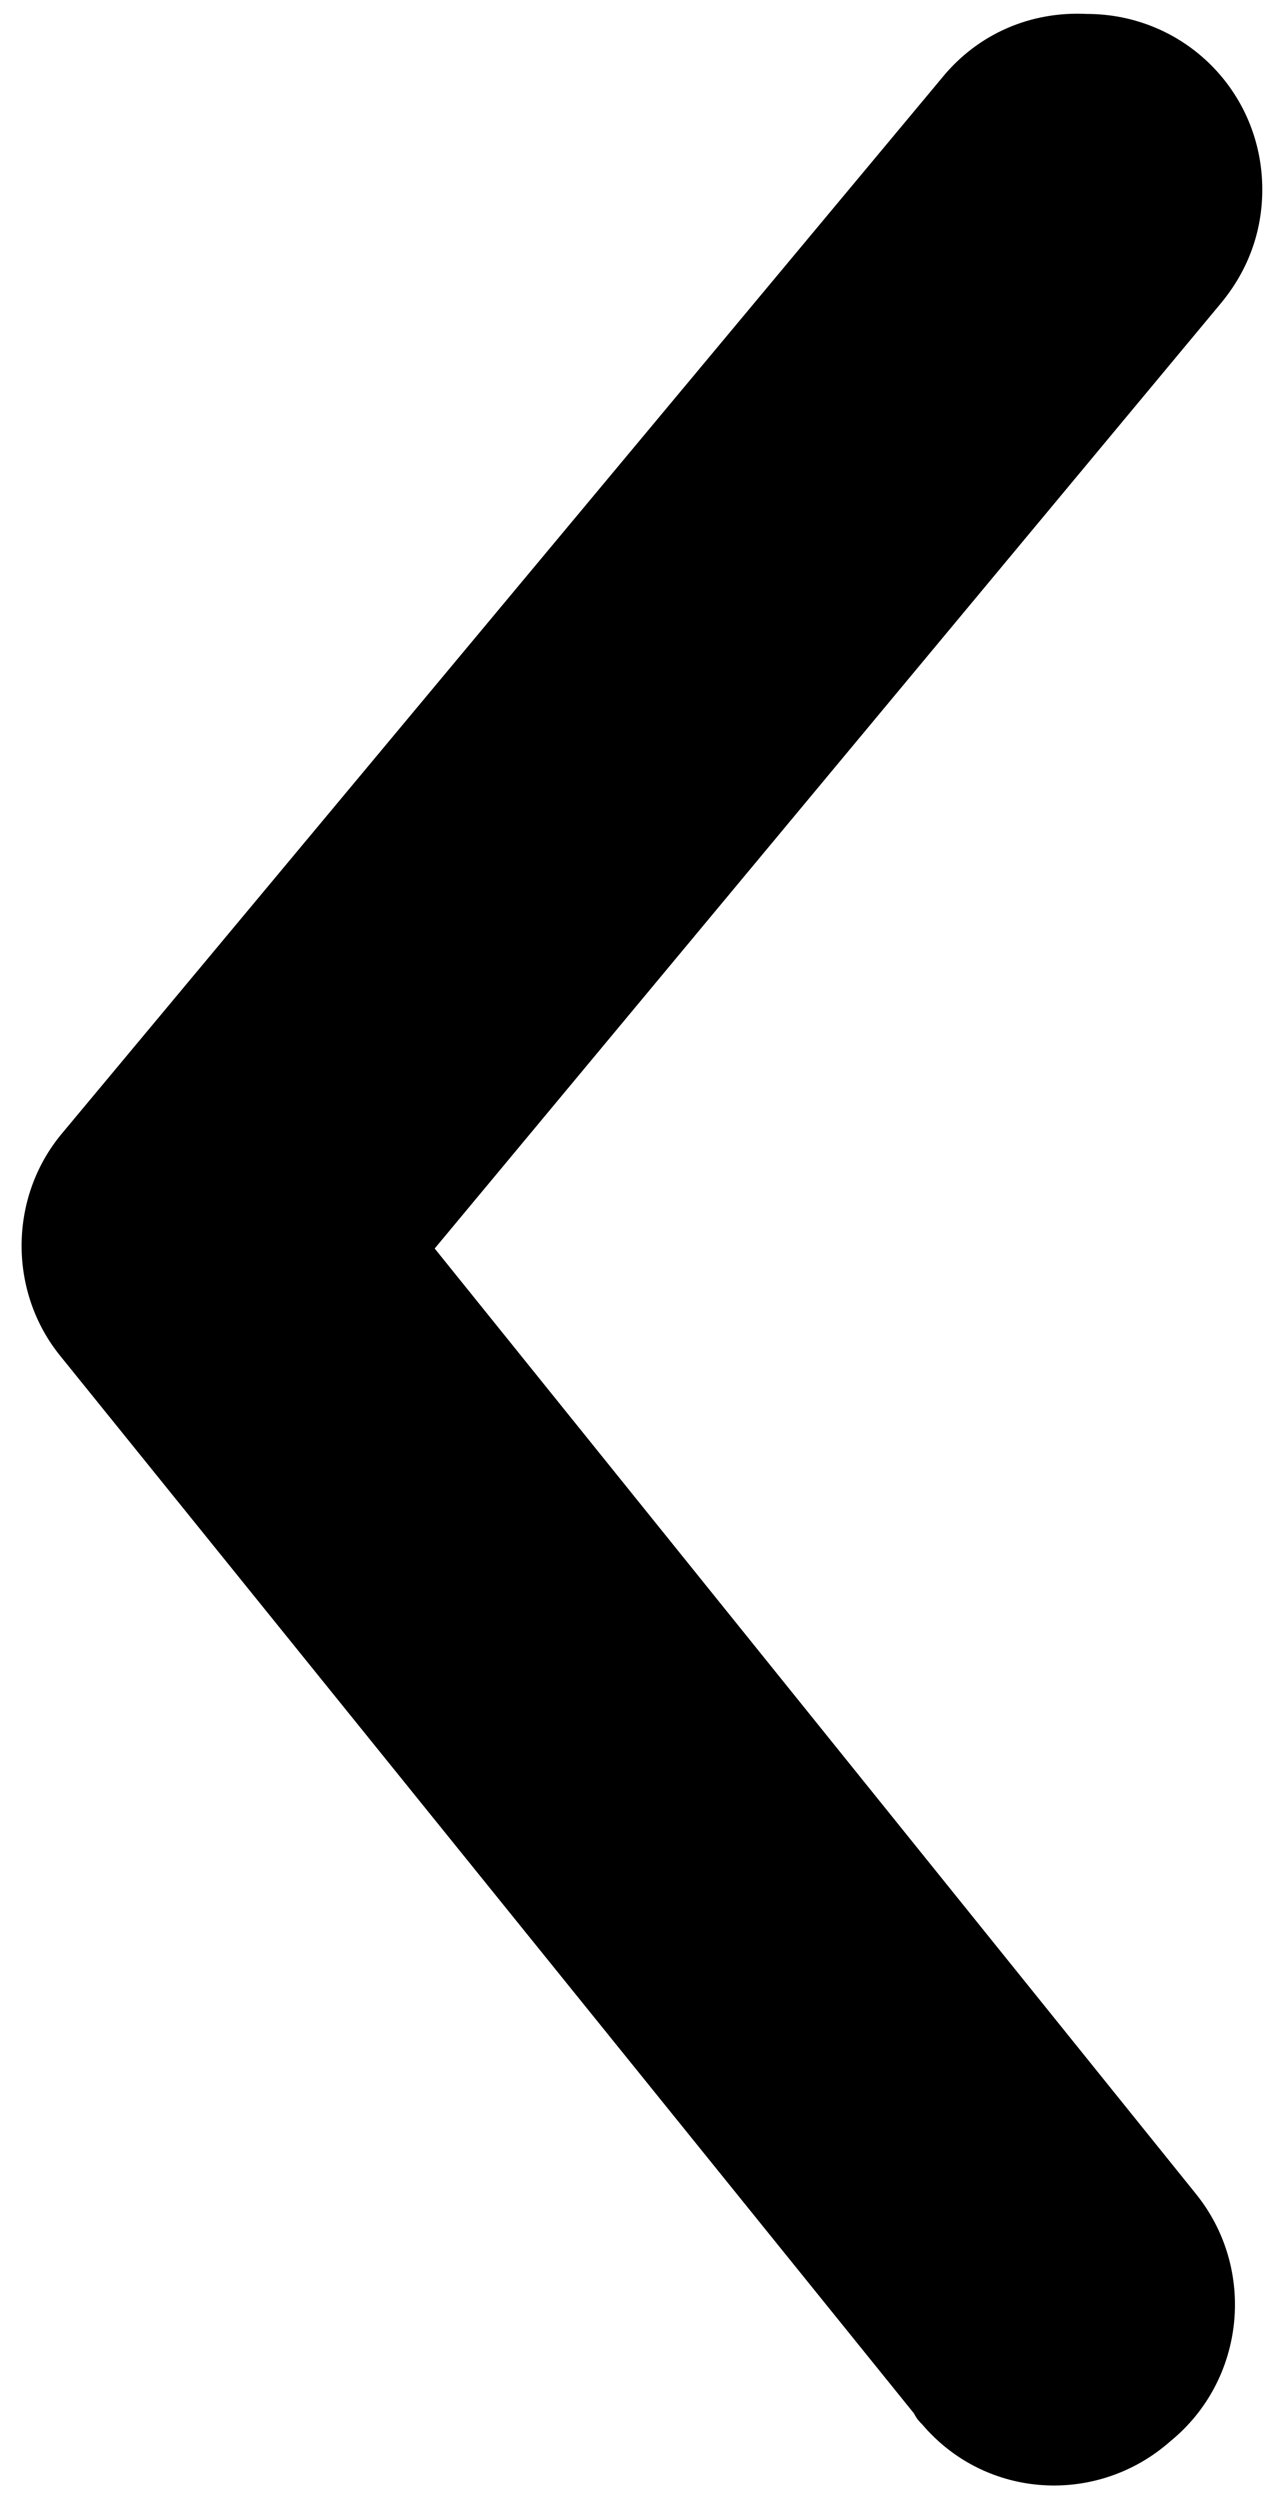 <?xml version="1.0" encoding="utf-8"?>
<!-- Generator: Adobe Illustrator 27.3.1, SVG Export Plug-In . SVG Version: 6.00 Build 0)  -->
<svg version="1.1" id="Layer_1" xmlns="http://www.w3.org/2000/svg" xmlns:xlink="http://www.w3.org/1999/xlink" x="0px" y="0px"
	 viewBox="0 0 45.9 89.7" style="enable-background:new 0 0 45.9 89.7;" xml:space="preserve">
<path id="arrow-ios-forward-outline" d="M39,0.5c3.5,0,6.3,2.8,6.3,6.3c0,1.5-0.5,2.9-1.5,4.1L15.6,44.8l27.3,33.9
	c2.2,2.7,1.8,6.7-0.9,8.9c0,0,0,0,0,0c-2.6,2.3-6.6,2.1-8.9-0.6c-0.1-0.1-0.2-0.2-0.3-0.4L2.2,48.7c-1.9-2.3-1.9-5.7,0-8L33.8,2.8
	C35.1,1.2,37,0.4,39,0.5L39,0.5z"/>
</svg>

